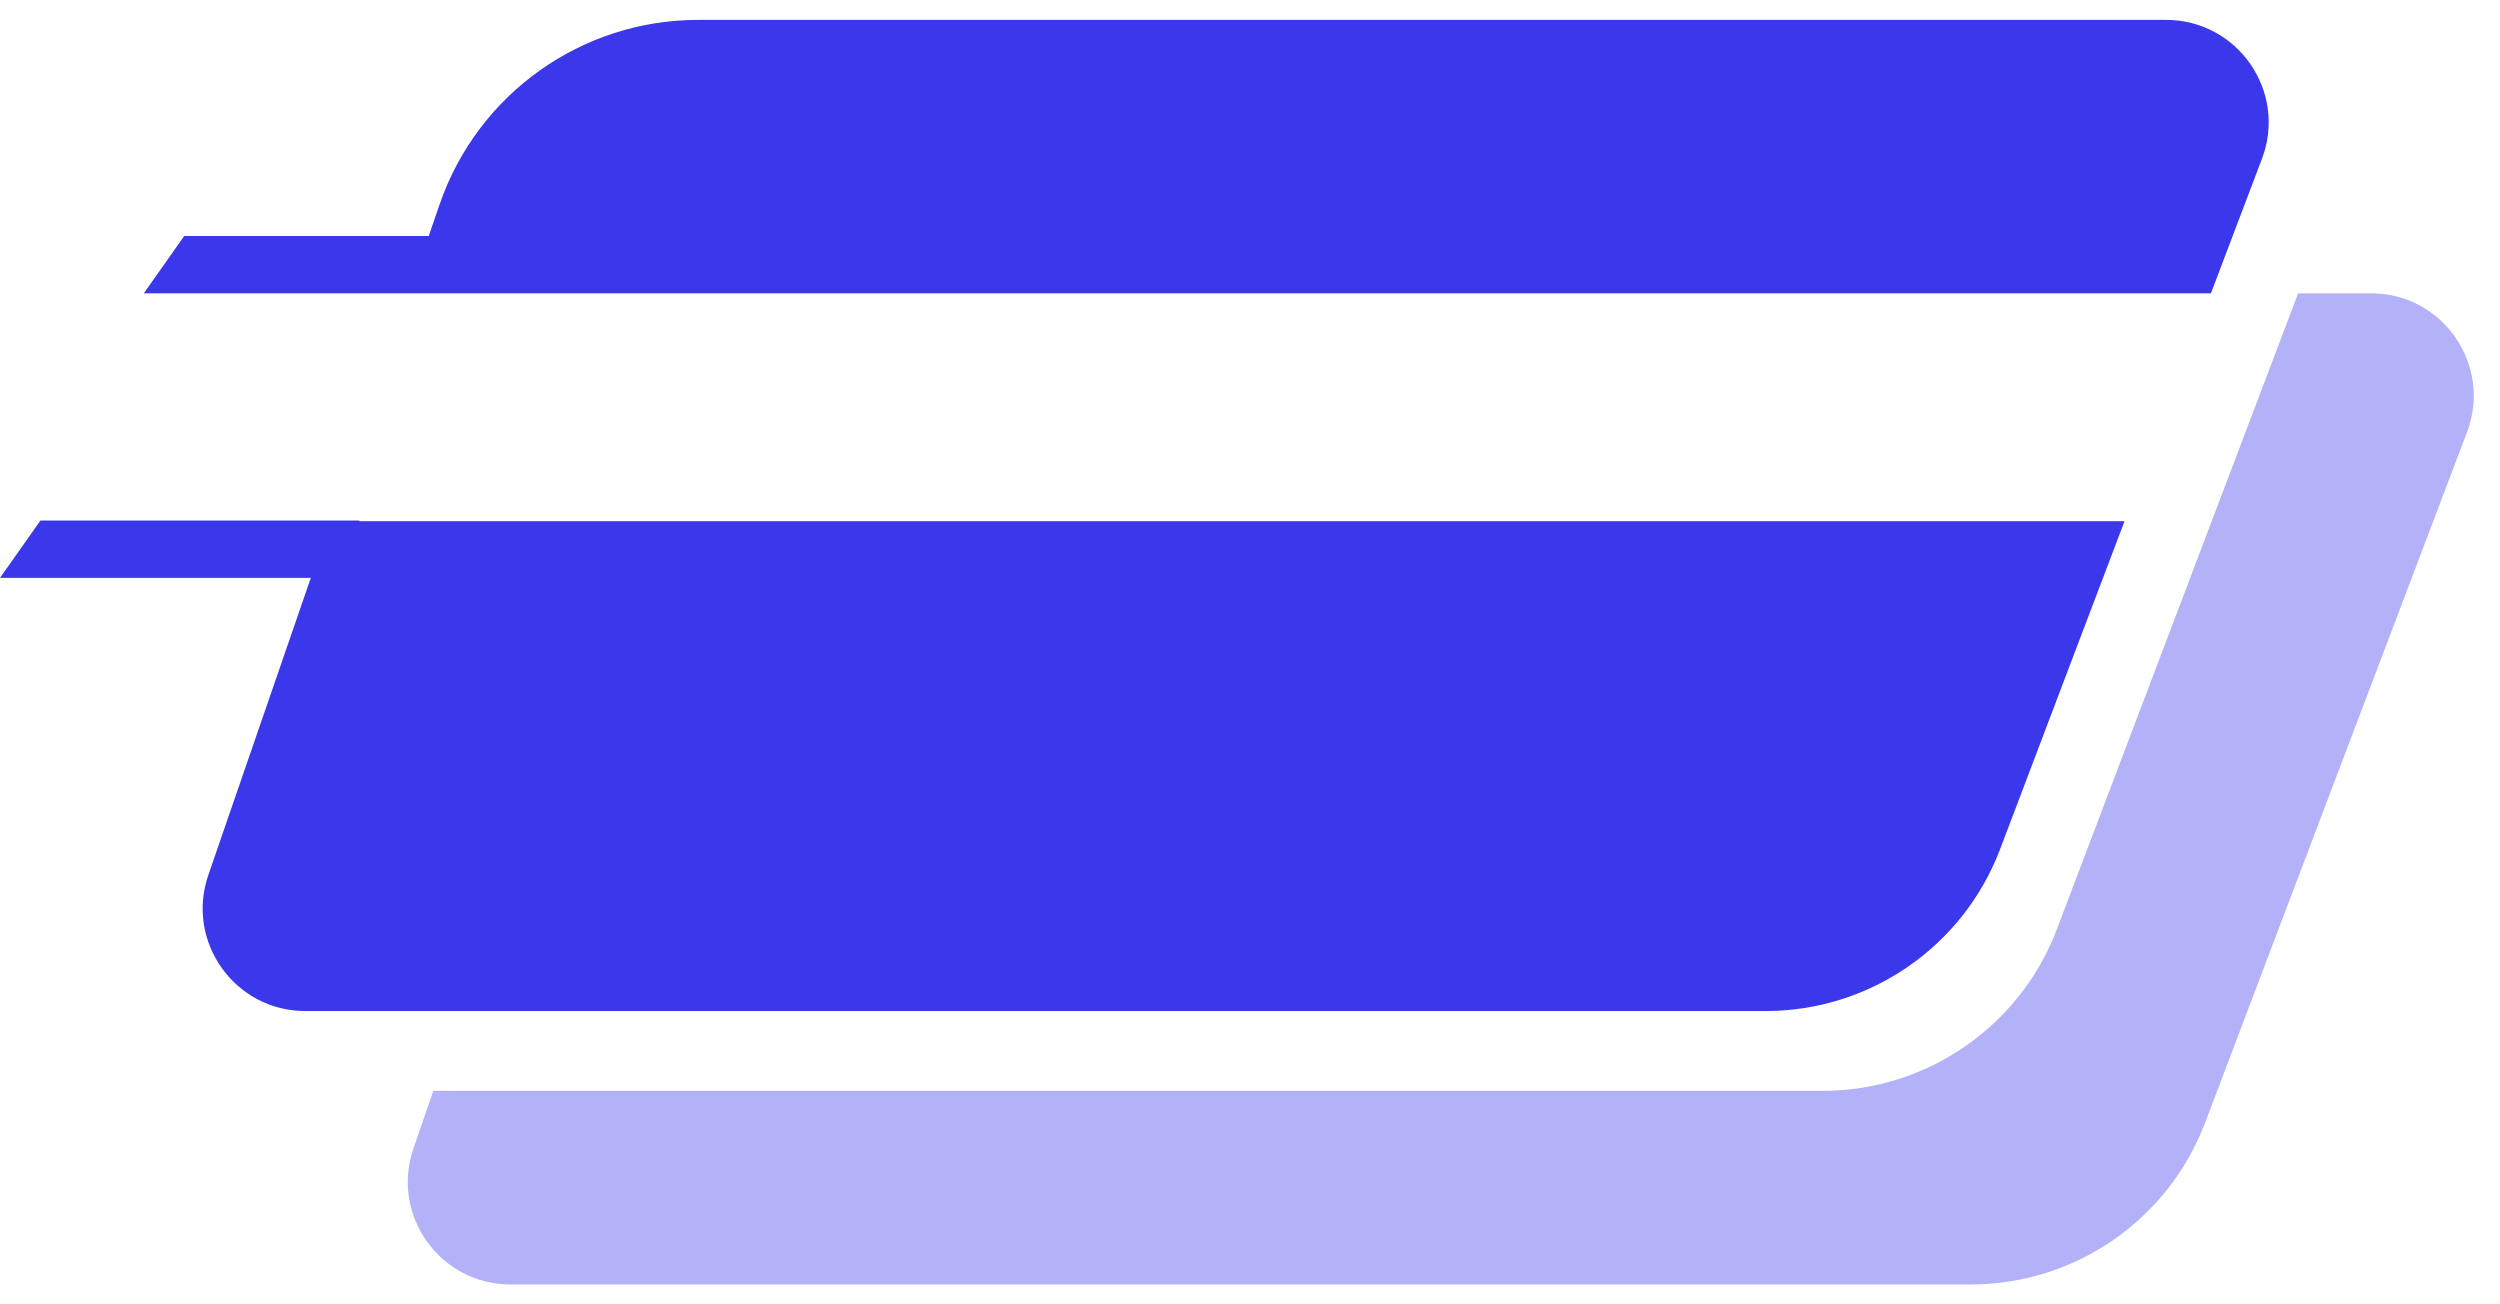 <svg width="46" height="24" viewBox="0 0 46 24" fill="none" xmlns="http://www.w3.org/2000/svg">
<path d="M43.629 5.397C44.95 5.397 45.861 6.718 45.393 7.953L40.574 20.658C39.894 22.449 38.178 23.634 36.262 23.634H9.39C8.094 23.634 7.185 22.357 7.607 21.132L7.973 20.071H33.537C35.453 20.071 37.169 18.886 37.848 17.094L42.286 5.397H43.629Z" fill="#B3B2F9"/>
<path d="M6.614 9.59H39.091L36.801 15.627C36.121 17.418 34.404 18.603 32.488 18.603H5.617C4.321 18.603 3.411 17.326 3.833 16.101L5.719 10.633H0L0.744 9.578H6.614V9.59ZM39.855 0.366C41.176 0.366 42.088 1.687 41.62 2.922L40.681 5.397H2.646L3.39 4.342H7.889L8.09 3.757C8.79 1.728 10.7 0.366 12.846 0.366H39.855Z" fill="#3B38EB"/>
</svg>
